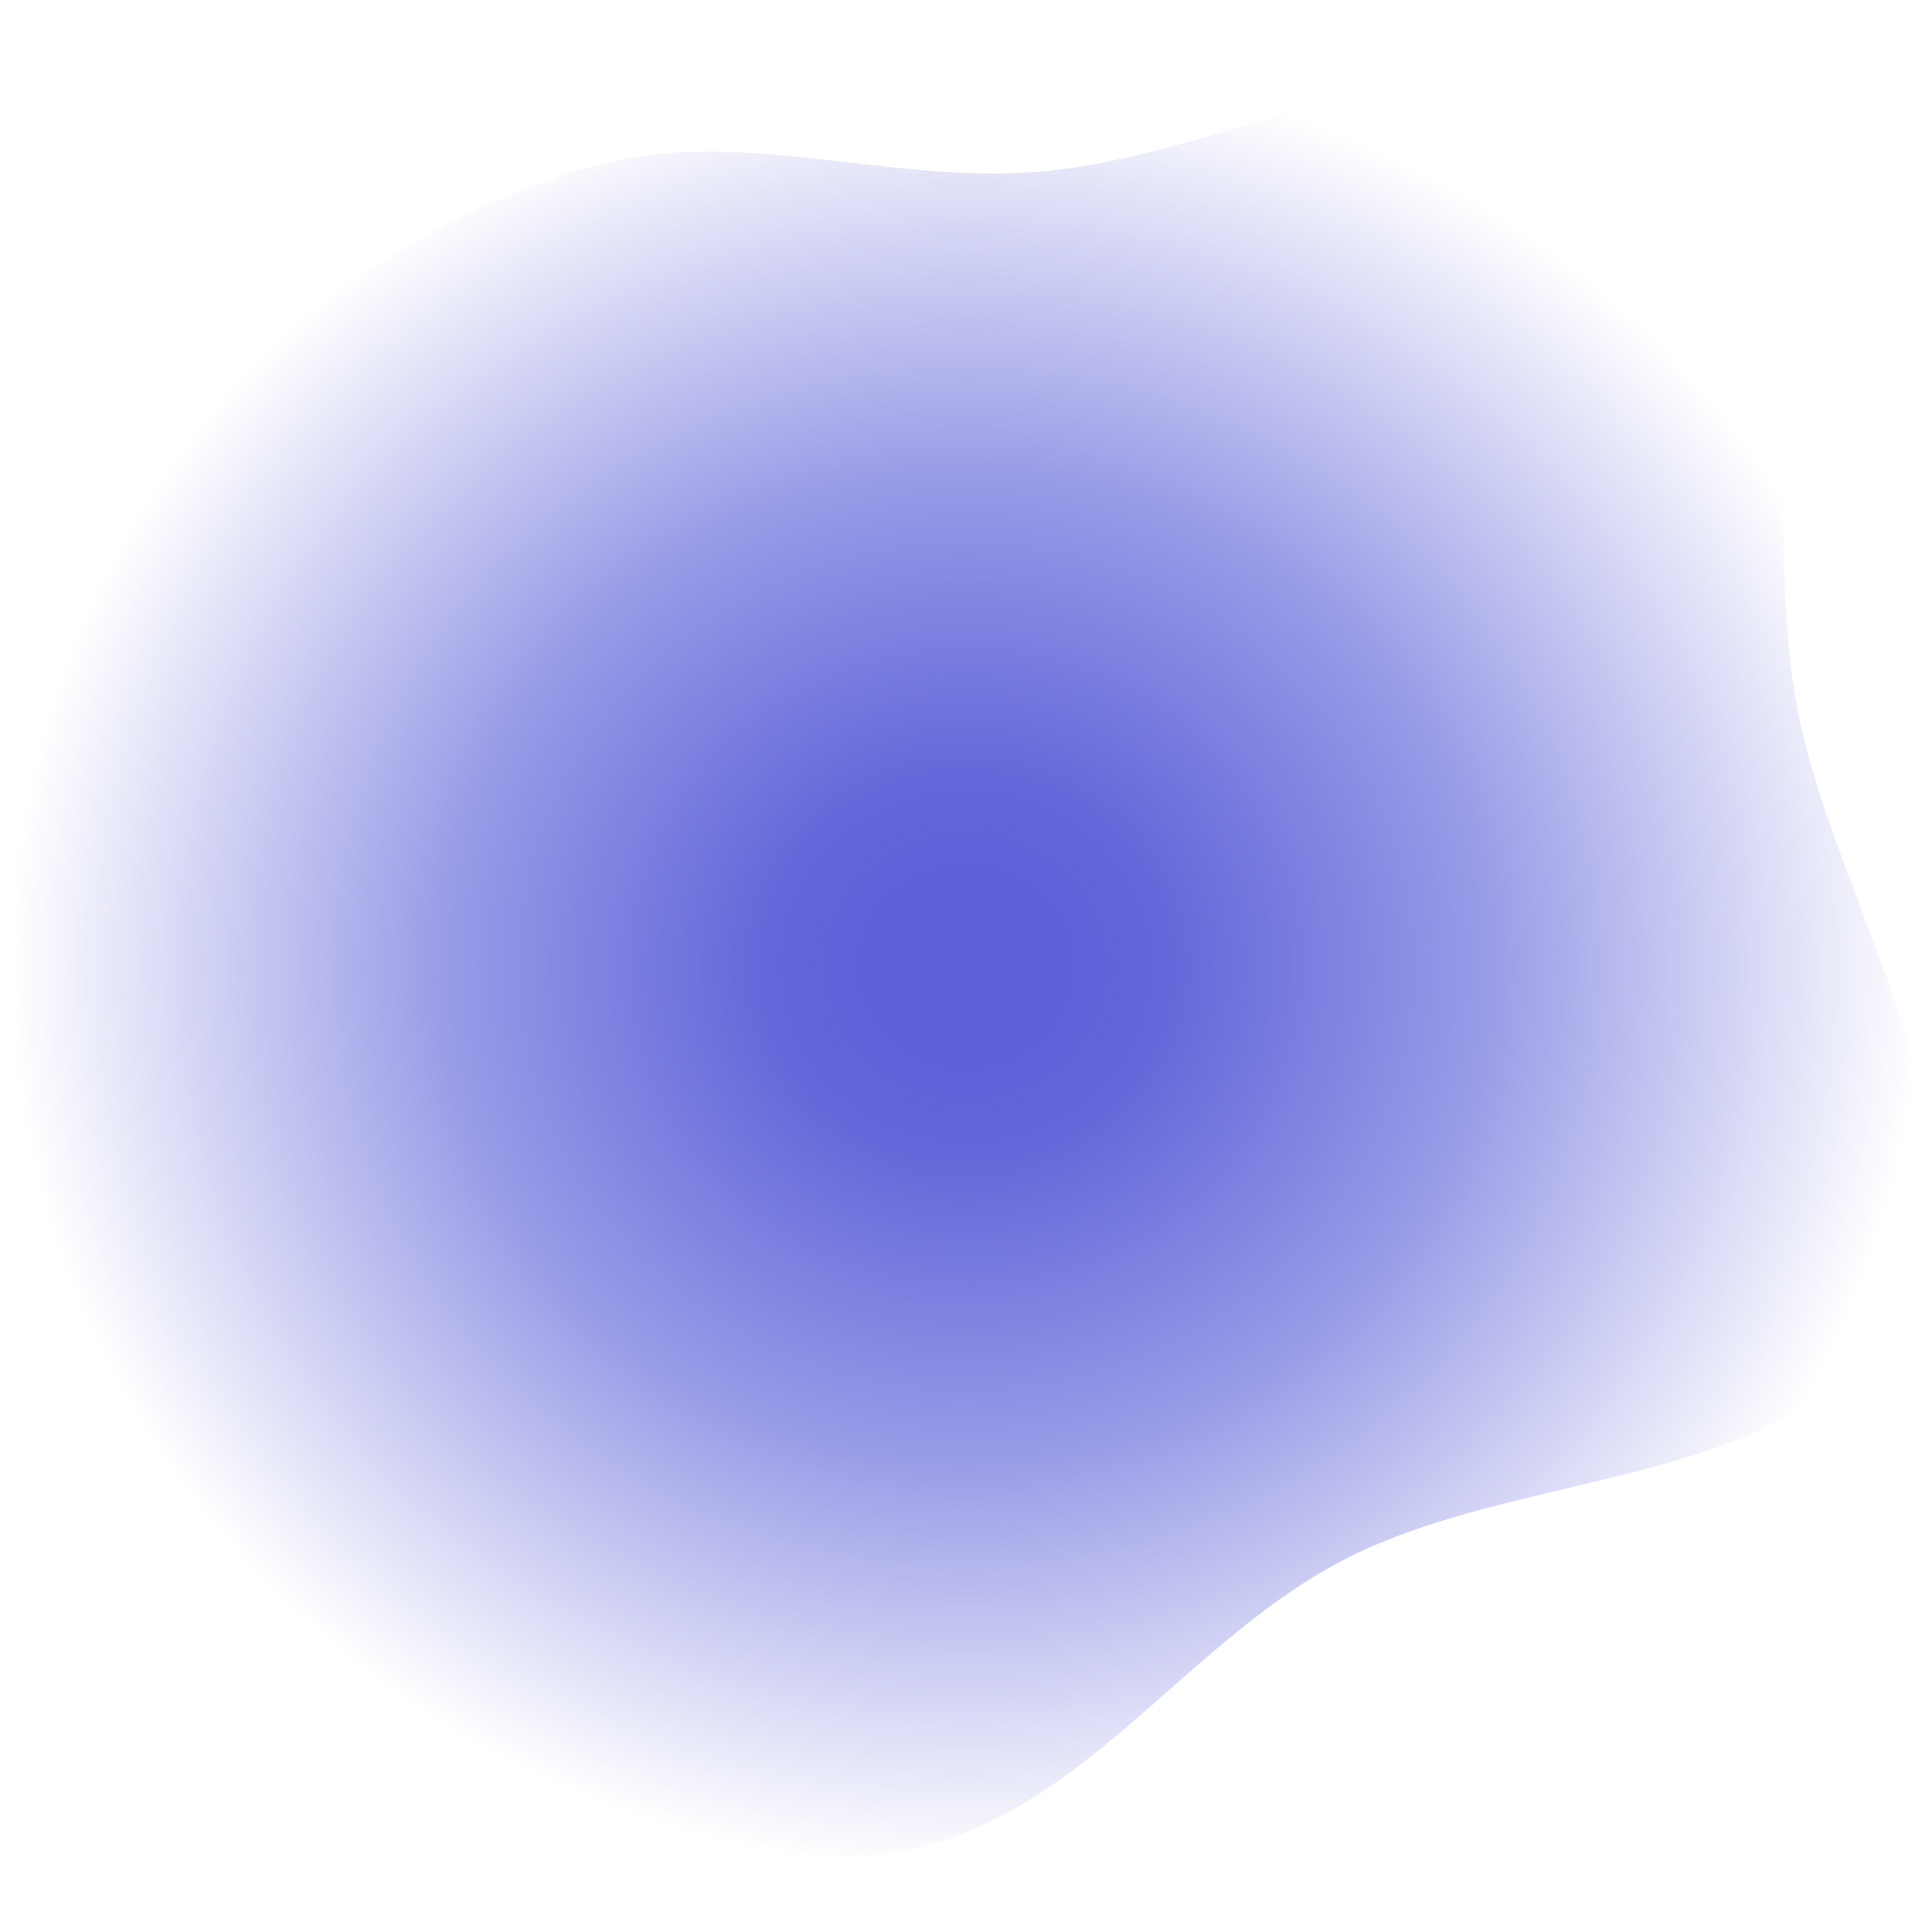 <svg width="1024" height="1024" viewBox="0 0 1024 1024" fill="none" xmlns="http://www.w3.org/2000/svg">
<path fill-rule="evenodd" clip-rule="evenodd" d="M481.817 979.981C385.869 999.082 282.208 981.262 198.55 930.545C116.073 880.544 62.018 794.558 27.442 704.519C-4.598 621.084 -4.196 530.395 11.071 442.333C25.364 359.887 57.57 281.689 111.795 217.961C164.311 156.241 234.16 111.629 311.908 88.772C386.843 66.743 463.45 95.465 541.462 91.646C657.281 85.975 785.594 -5.135 880.901 60.915C971.491 123.696 931.47 268.655 952.885 376.772C974.132 484.039 1058.38 597.597 1006.25 693.721C953.035 791.831 805.457 775.754 707.491 829.229C626.444 873.469 572.375 961.954 481.817 979.981Z" fill="url(#paint0_radial_720_82)"/>
<defs>
<radialGradient id="paint0_radial_720_82" cx="0" cy="0" r="1" gradientUnits="userSpaceOnUse" gradientTransform="translate(512 512.232) rotate(90) scale(475.232 511)">
<stop offset="0.083" stop-color="#5B60D8"/>
<stop offset="0.208" stop-color="#5B60D8" stop-opacity="0.955"/>
<stop offset="0.547" stop-color="#5B60D8" stop-opacity="0.622"/>
<stop offset="1" stop-color="#5B60D8" stop-opacity="0"/>
</radialGradient>
</defs>
</svg>
